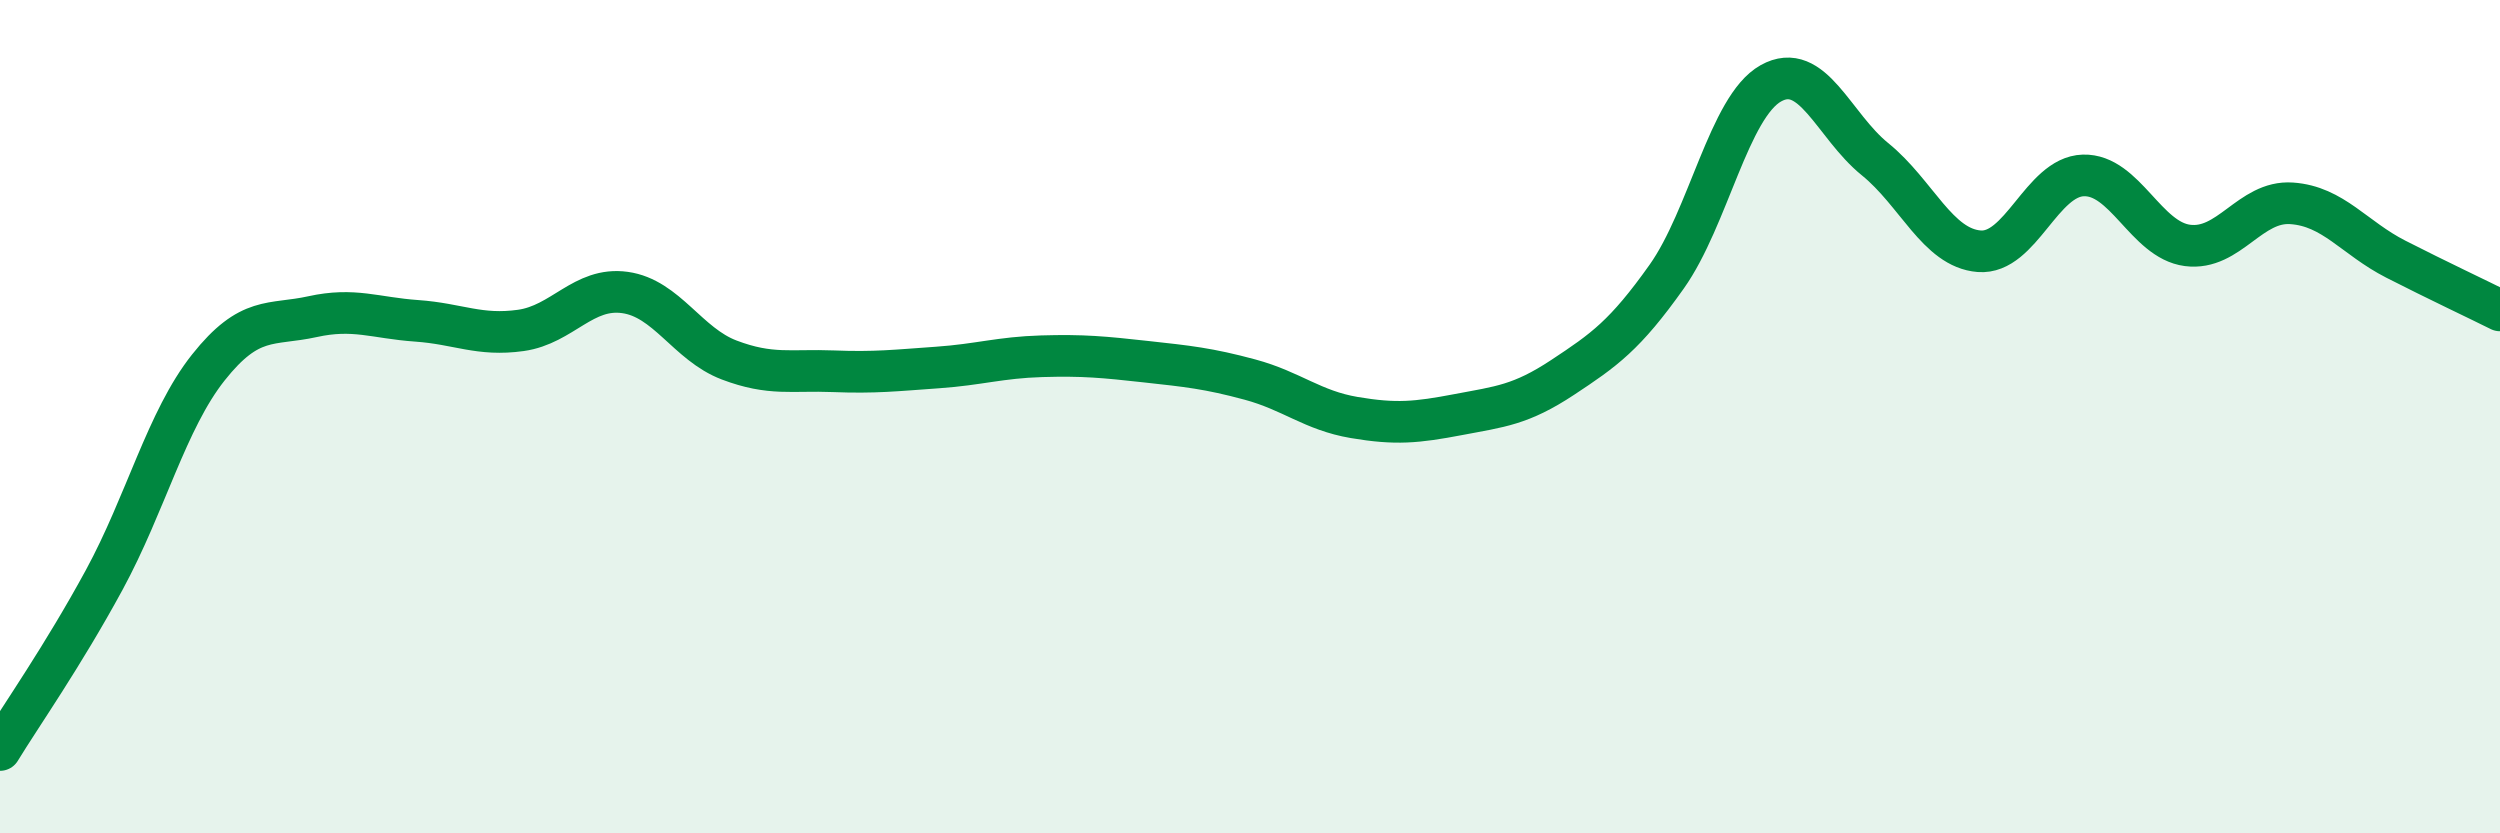 
    <svg width="60" height="20" viewBox="0 0 60 20" xmlns="http://www.w3.org/2000/svg">
      <path
        d="M 0,18 C 0.5,17.18 1.5,15.76 2.5,13.92 C 3.5,12.08 4,10.08 5,8.82 C 6,7.56 6.5,7.82 7.5,7.6 C 8.5,7.38 9,7.63 10,7.7 C 11,7.77 11.5,8.07 12.5,7.93 C 13.5,7.79 14,6.88 15,7.02 C 16,7.16 16.5,8.26 17.5,8.64 C 18.5,9.02 19,8.87 20,8.91 C 21,8.95 21.5,8.89 22.5,8.82 C 23.5,8.75 24,8.58 25,8.55 C 26,8.52 26.5,8.57 27.5,8.68 C 28.5,8.79 29,8.84 30,9.11 C 31,9.38 31.5,9.85 32.5,10.02 C 33.5,10.19 34,10.14 35,9.95 C 36,9.76 36.5,9.72 37.5,9.06 C 38.5,8.4 39,8.05 40,6.64 C 41,5.23 41.5,2.56 42.5,2 C 43.5,1.44 44,3.01 45,3.82 C 46,4.63 46.5,5.95 47.5,6.03 C 48.5,6.11 49,4.24 50,4.21 C 51,4.18 51.5,5.76 52.5,5.89 C 53.5,6.02 54,4.81 55,4.88 C 56,4.95 56.5,5.71 57.5,6.22 C 58.5,6.73 59.5,7.2 60,7.45L60 20L0 20Z"
        fill="#008740"
        opacity="0.1"
        stroke-linecap="round"
        stroke-linejoin="round"
      />
      <path
        d="M 0,18 C 0.5,17.18 1.5,15.76 2.5,13.92 C 3.5,12.08 4,10.08 5,8.82 C 6,7.56 6.5,7.82 7.5,7.6 C 8.5,7.38 9,7.63 10,7.7 C 11,7.77 11.5,8.07 12.5,7.93 C 13.5,7.79 14,6.88 15,7.02 C 16,7.16 16.5,8.26 17.5,8.64 C 18.5,9.02 19,8.87 20,8.91 C 21,8.95 21.5,8.89 22.5,8.82 C 23.5,8.75 24,8.58 25,8.55 C 26,8.52 26.5,8.57 27.5,8.68 C 28.5,8.79 29,8.84 30,9.11 C 31,9.38 31.5,9.85 32.5,10.02 C 33.5,10.19 34,10.14 35,9.95 C 36,9.76 36.5,9.72 37.5,9.06 C 38.5,8.4 39,8.05 40,6.64 C 41,5.23 41.5,2.56 42.5,2 C 43.5,1.44 44,3.01 45,3.82 C 46,4.63 46.5,5.95 47.5,6.03 C 48.5,6.11 49,4.24 50,4.21 C 51,4.18 51.5,5.76 52.5,5.89 C 53.5,6.02 54,4.81 55,4.88 C 56,4.95 56.5,5.71 57.5,6.22 C 58.5,6.73 59.5,7.2 60,7.45"
        stroke="#008740"
        stroke-width="1"
        fill="none"
        stroke-linecap="round"
        stroke-linejoin="round"
      />
    </svg>
  
